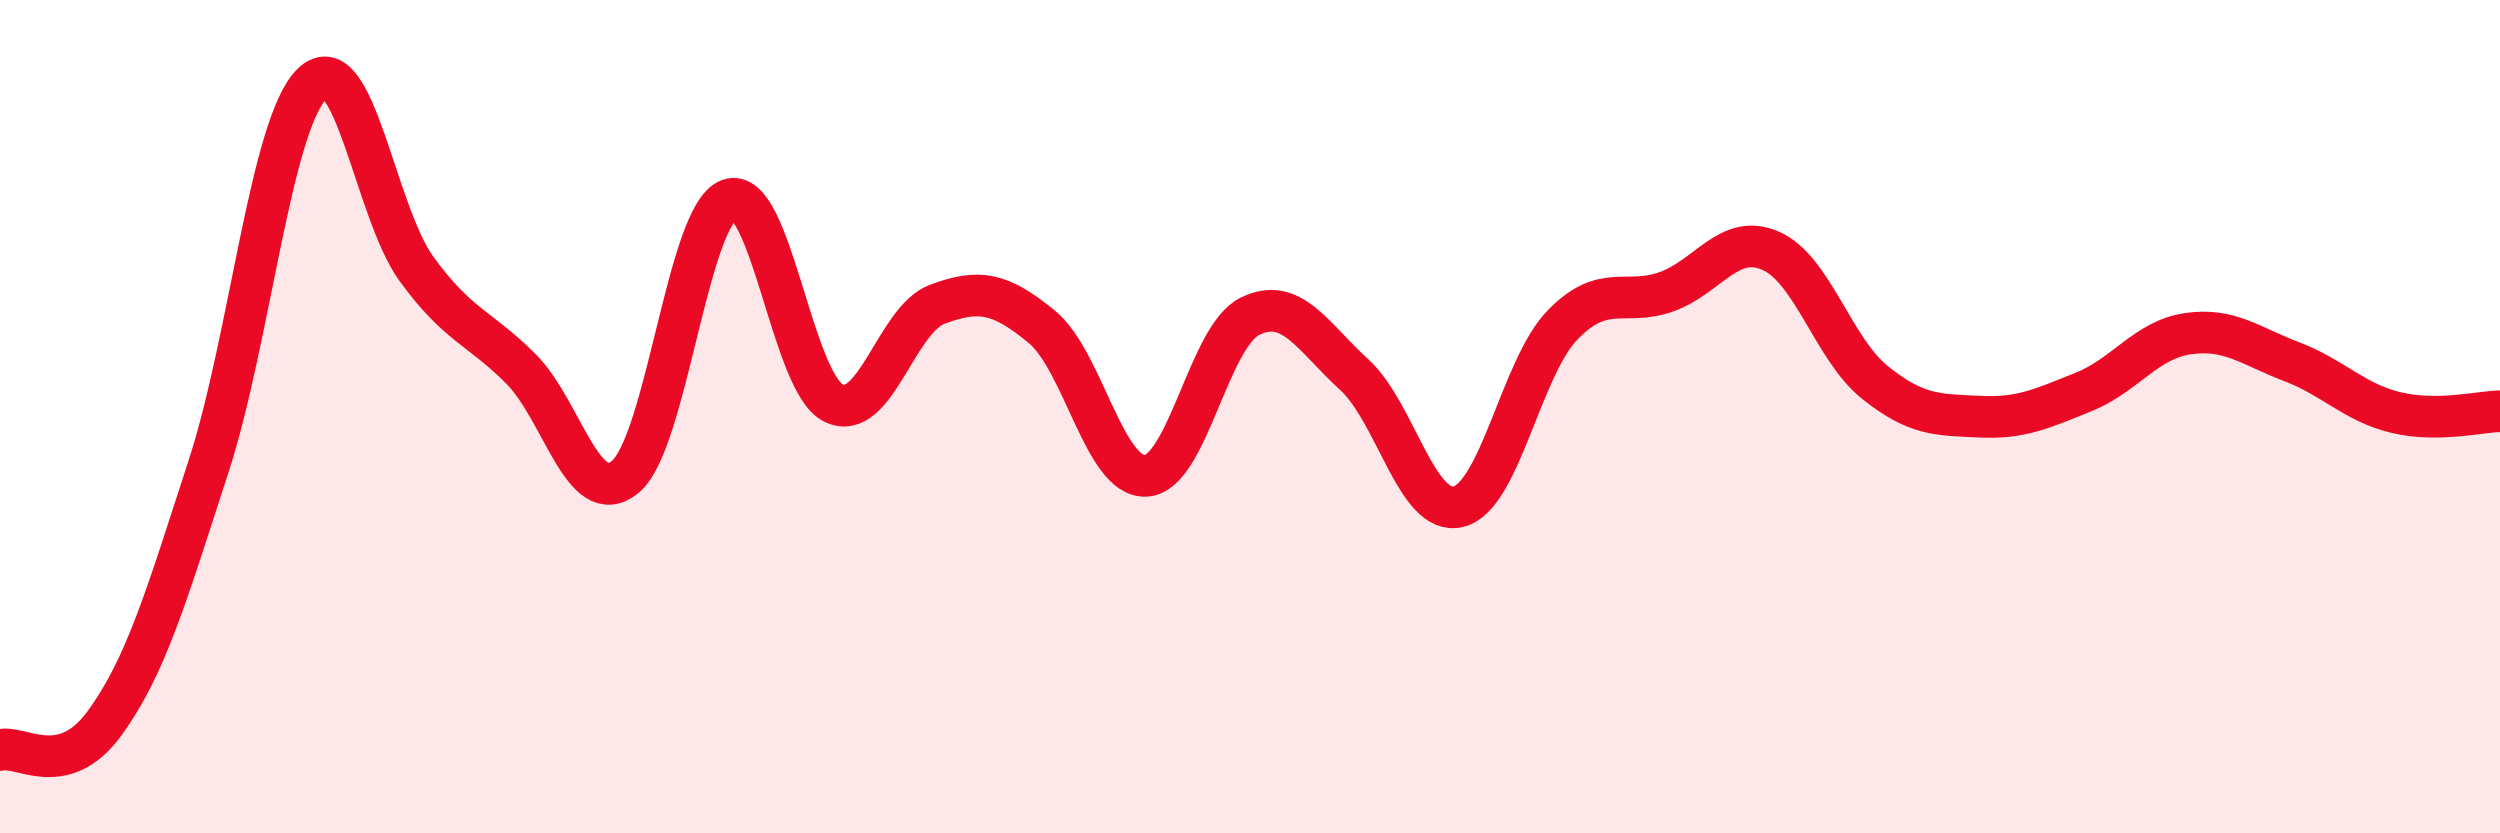 
    <svg width="60" height="20" viewBox="0 0 60 20" xmlns="http://www.w3.org/2000/svg">
      <path
        d="M 0,18 C 0.5,17.87 1.5,18.73 2.5,17.37 C 3.5,16.01 4,14.28 5,11.21 C 6,8.14 6.5,2.95 7.5,2 C 8.5,1.05 9,5.09 10,6.46 C 11,7.83 11.5,7.85 12.5,8.85 C 13.5,9.85 14,12.26 15,11.45 C 16,10.64 16.5,5.15 17.5,4.79 C 18.5,4.43 19,9.17 20,9.67 C 21,10.17 21.5,7.67 22.5,7.3 C 23.5,6.93 24,7.02 25,7.84 C 26,8.66 26.5,11.47 27.5,11.42 C 28.5,11.37 29,8.08 30,7.59 C 31,7.1 31.5,8.08 32.5,8.99 C 33.5,9.9 34,12.4 35,12.16 C 36,11.92 36.5,8.83 37.5,7.8 C 38.5,6.77 39,7.36 40,7 C 41,6.64 41.5,5.58 42.5,6.02 C 43.5,6.46 44,8.38 45,9.18 C 46,9.98 46.5,9.95 47.5,10 C 48.5,10.05 49,9.81 50,9.41 C 51,9.01 51.5,8.16 52.5,8.01 C 53.5,7.86 54,8.3 55,8.68 C 56,9.06 56.5,9.66 57.5,9.9 C 58.5,10.14 59.5,9.88 60,9.87L60 20L0 20Z"
        fill="#EB0A25"
        opacity="0.1"
        stroke-linecap="round"
        stroke-linejoin="round"
      />
      <path
        d="M 0,18 C 0.5,17.87 1.5,18.73 2.5,17.37 C 3.5,16.01 4,14.28 5,11.21 C 6,8.14 6.5,2.95 7.5,2 C 8.5,1.05 9,5.09 10,6.46 C 11,7.83 11.5,7.85 12.5,8.85 C 13.5,9.85 14,12.26 15,11.45 C 16,10.64 16.5,5.15 17.5,4.79 C 18.5,4.43 19,9.17 20,9.67 C 21,10.17 21.5,7.67 22.5,7.3 C 23.5,6.93 24,7.02 25,7.84 C 26,8.66 26.5,11.47 27.5,11.42 C 28.5,11.37 29,8.08 30,7.59 C 31,7.1 31.5,8.08 32.5,8.99 C 33.5,9.9 34,12.4 35,12.16 C 36,11.92 36.5,8.83 37.5,7.8 C 38.5,6.77 39,7.36 40,7 C 41,6.64 41.5,5.58 42.5,6.02 C 43.5,6.46 44,8.38 45,9.18 C 46,9.98 46.5,9.95 47.5,10 C 48.5,10.05 49,9.81 50,9.41 C 51,9.01 51.5,8.16 52.5,8.01 C 53.5,7.86 54,8.3 55,8.68 C 56,9.06 56.5,9.66 57.5,9.9 C 58.5,10.14 59.5,9.88 60,9.87"
        stroke="#EB0A25"
        stroke-width="1"
        fill="none"
        stroke-linecap="round"
        stroke-linejoin="round"
      />
    </svg>
  